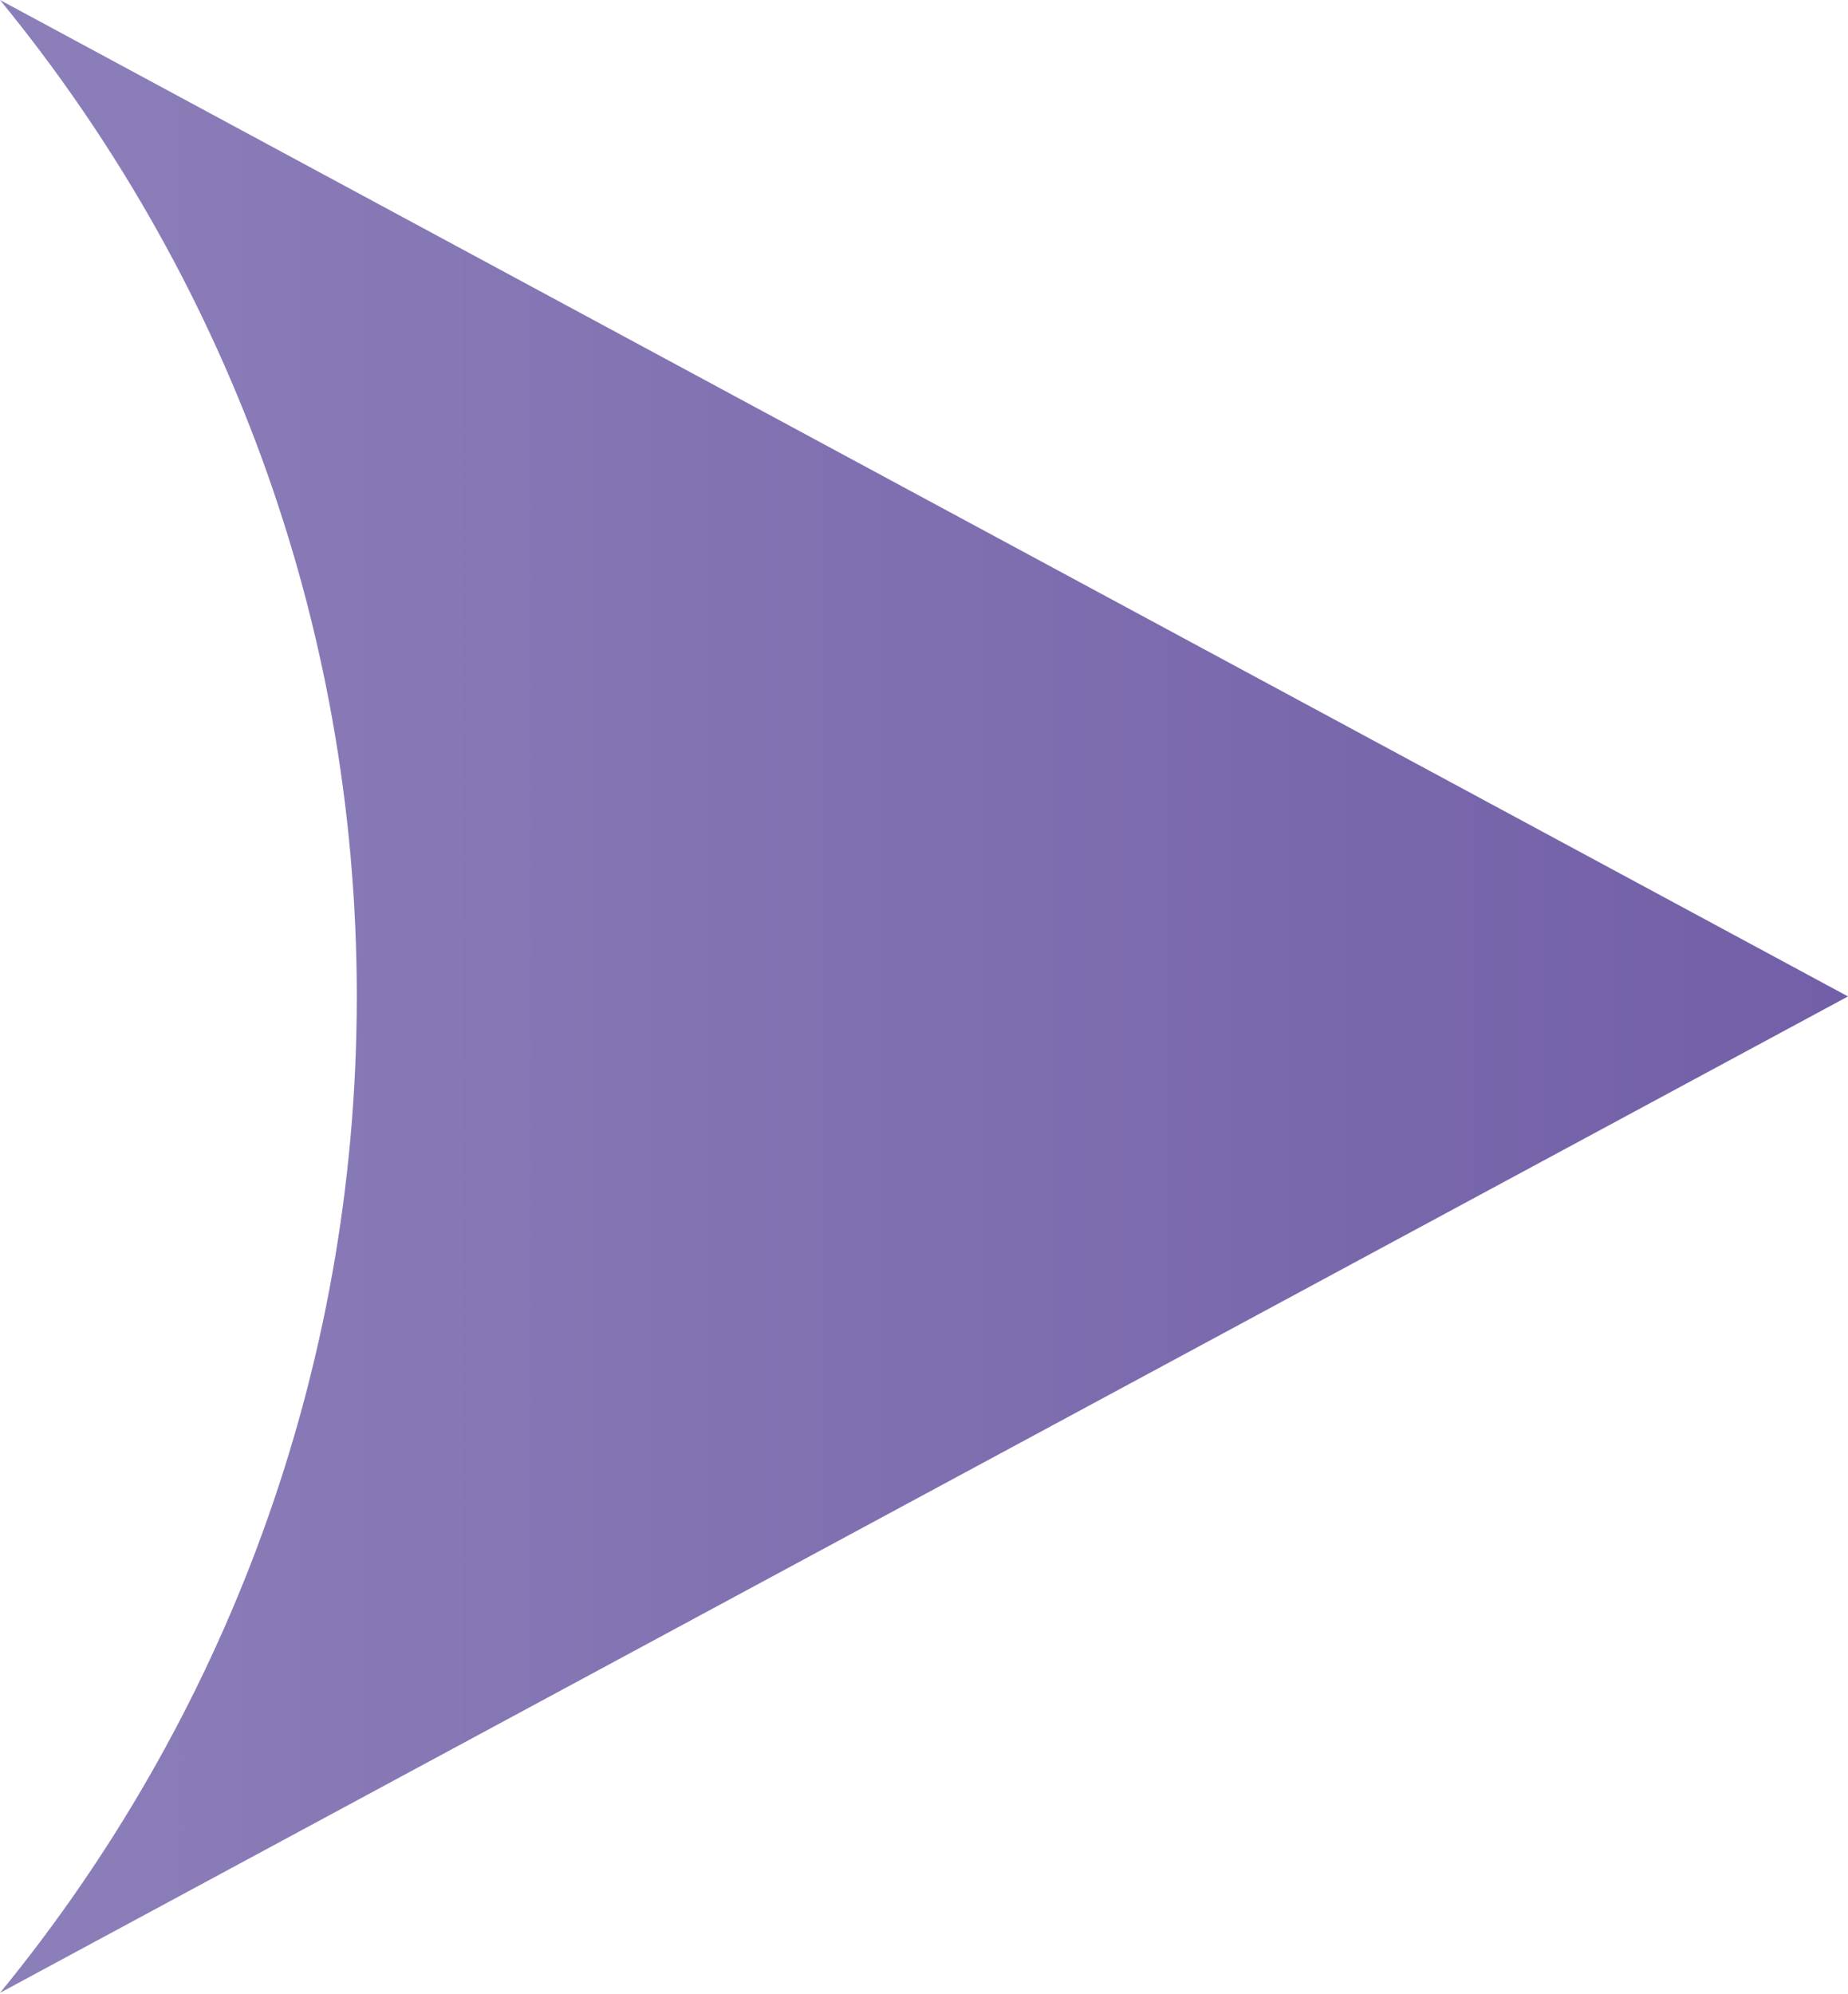 <?xml version="1.0" encoding="UTF-8"?><svg id="_レイヤー_2" xmlns="http://www.w3.org/2000/svg" xmlns:xlink="http://www.w3.org/1999/xlink" viewBox="0 0 14.71 15.87"><defs><style>.cls-1{fill:url(#_名称未設定グラデーション_8);}</style><linearGradient id="_名称未設定グラデーション_8" x1="-49.73" y1="7.93" x2="16.51" y2="7.93" gradientUnits="userSpaceOnUse"><stop offset="0" stop-color="#e5eaf5"/><stop offset="1" stop-color="#6f5ba5"/><stop offset="1" stop-color="#a7c4da"/></linearGradient></defs><g id="design"><path class="cls-1" d="m14.71,7.93L0,0c1.77,2.16,2.84,4.92,2.84,7.93s-1.07,5.77-2.84,7.93l14.71-7.93Z"/></g></svg>